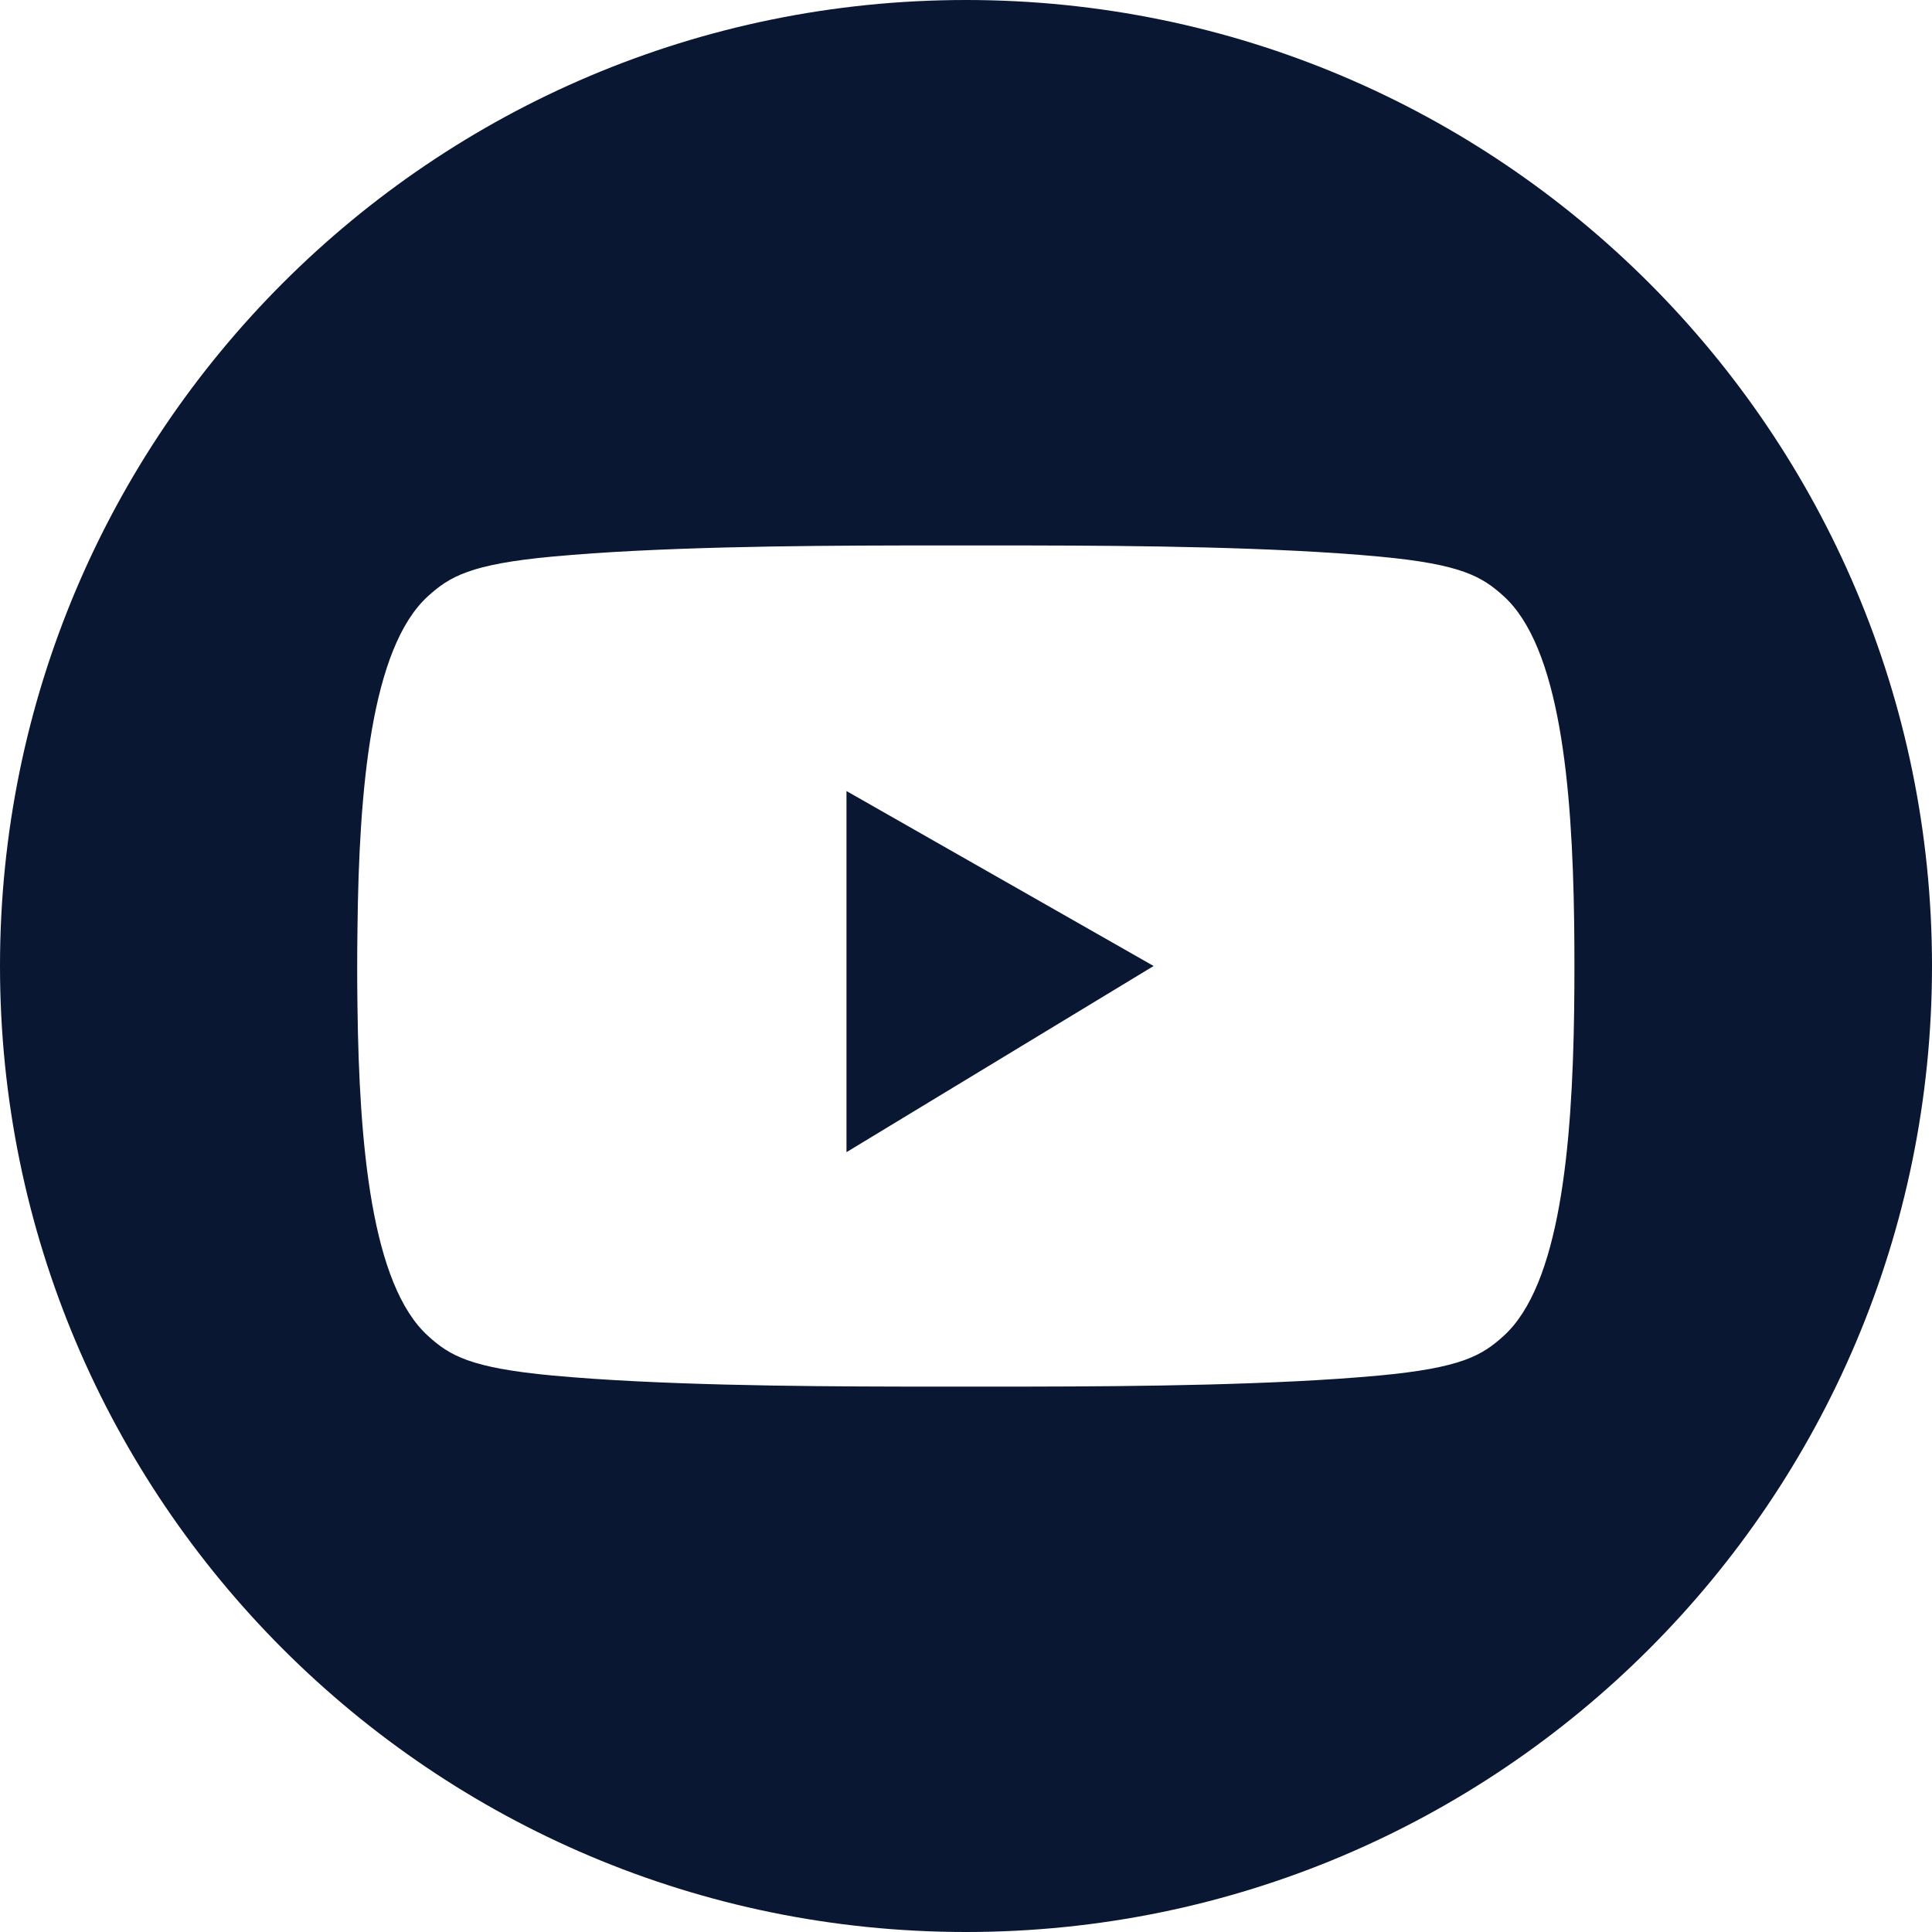<svg width="36" height="36" viewBox="0 0 36 36" fill="none" xmlns="http://www.w3.org/2000/svg">
<path d="M18 0C8.059 0 0 8.059 0 18C0 27.941 8.059 36 18 36C27.941 36 36 27.941 36 18C36 8.059 27.941 0 18 0ZM29.332 18.826C29.297 21.379 29.064 23.945 28.018 24.893C27.614 25.259 27.23 25.488 25.697 25.631C23.778 25.809 21.179 25.834 19.214 25.837C18.403 25.838 17.591 25.837 16.78 25.837C14.815 25.834 12.216 25.809 10.296 25.631C8.762 25.488 8.378 25.259 7.976 24.893C6.921 23.937 6.693 21.334 6.661 18.759C6.654 18.276 6.654 17.791 6.661 17.307C6.689 14.711 6.912 12.073 7.976 11.108C8.38 10.743 8.763 10.513 10.296 10.371C12.216 10.192 14.815 10.167 16.78 10.164C17.591 10.163 18.402 10.163 19.214 10.164C21.179 10.167 23.778 10.192 25.697 10.371C27.232 10.513 27.615 10.743 28.018 11.108C29.064 12.056 29.297 14.622 29.332 17.175C29.339 17.724 29.339 18.276 29.332 18.825V18.826Z" fill="#0A1733"/>
<path d="M15.773 21.469L21.496 18L15.773 14.74V21.469Z" fill="#0A1733"/>
</svg>
